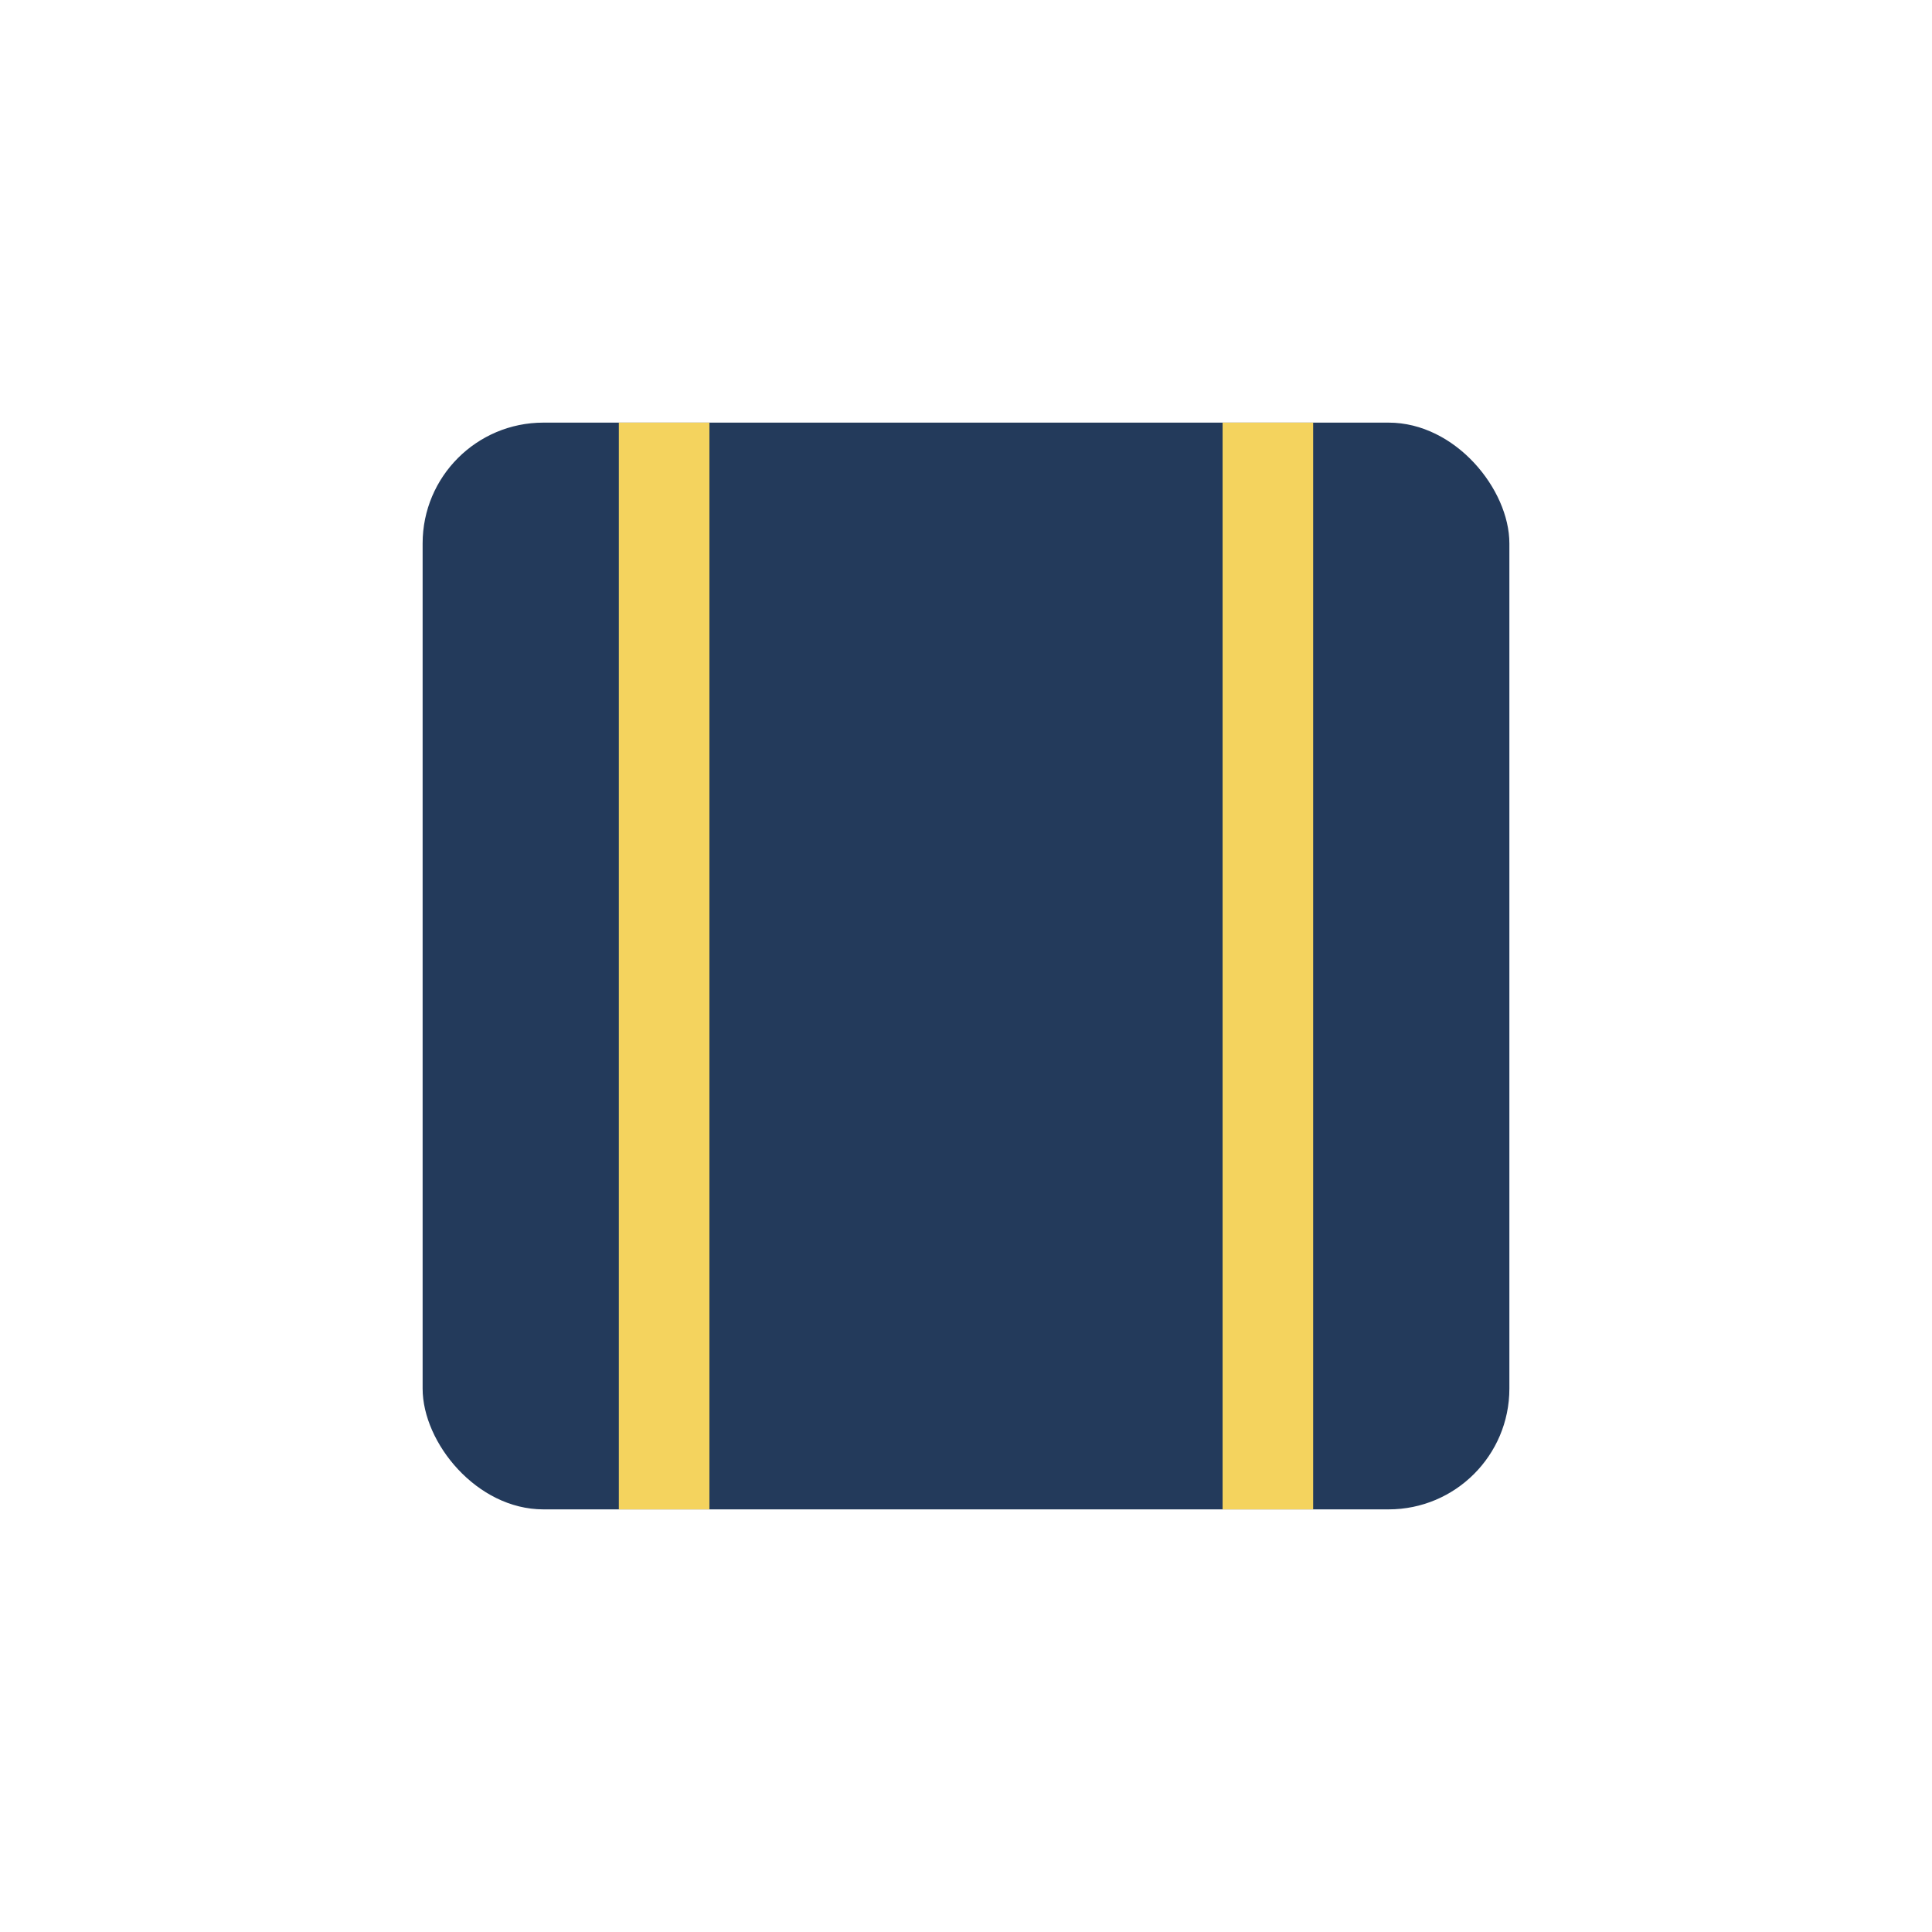 <?xml version="1.0" encoding="UTF-8"?>
<svg xmlns="http://www.w3.org/2000/svg" width="32" height="32" viewBox="0 0 32 32"><rect x="7" y="7" width="18" height="18" rx="2" fill="#233A5B"/><path d="M11 7v18M21 7v18" stroke="#F4D35E" stroke-width="1.5"/></svg>